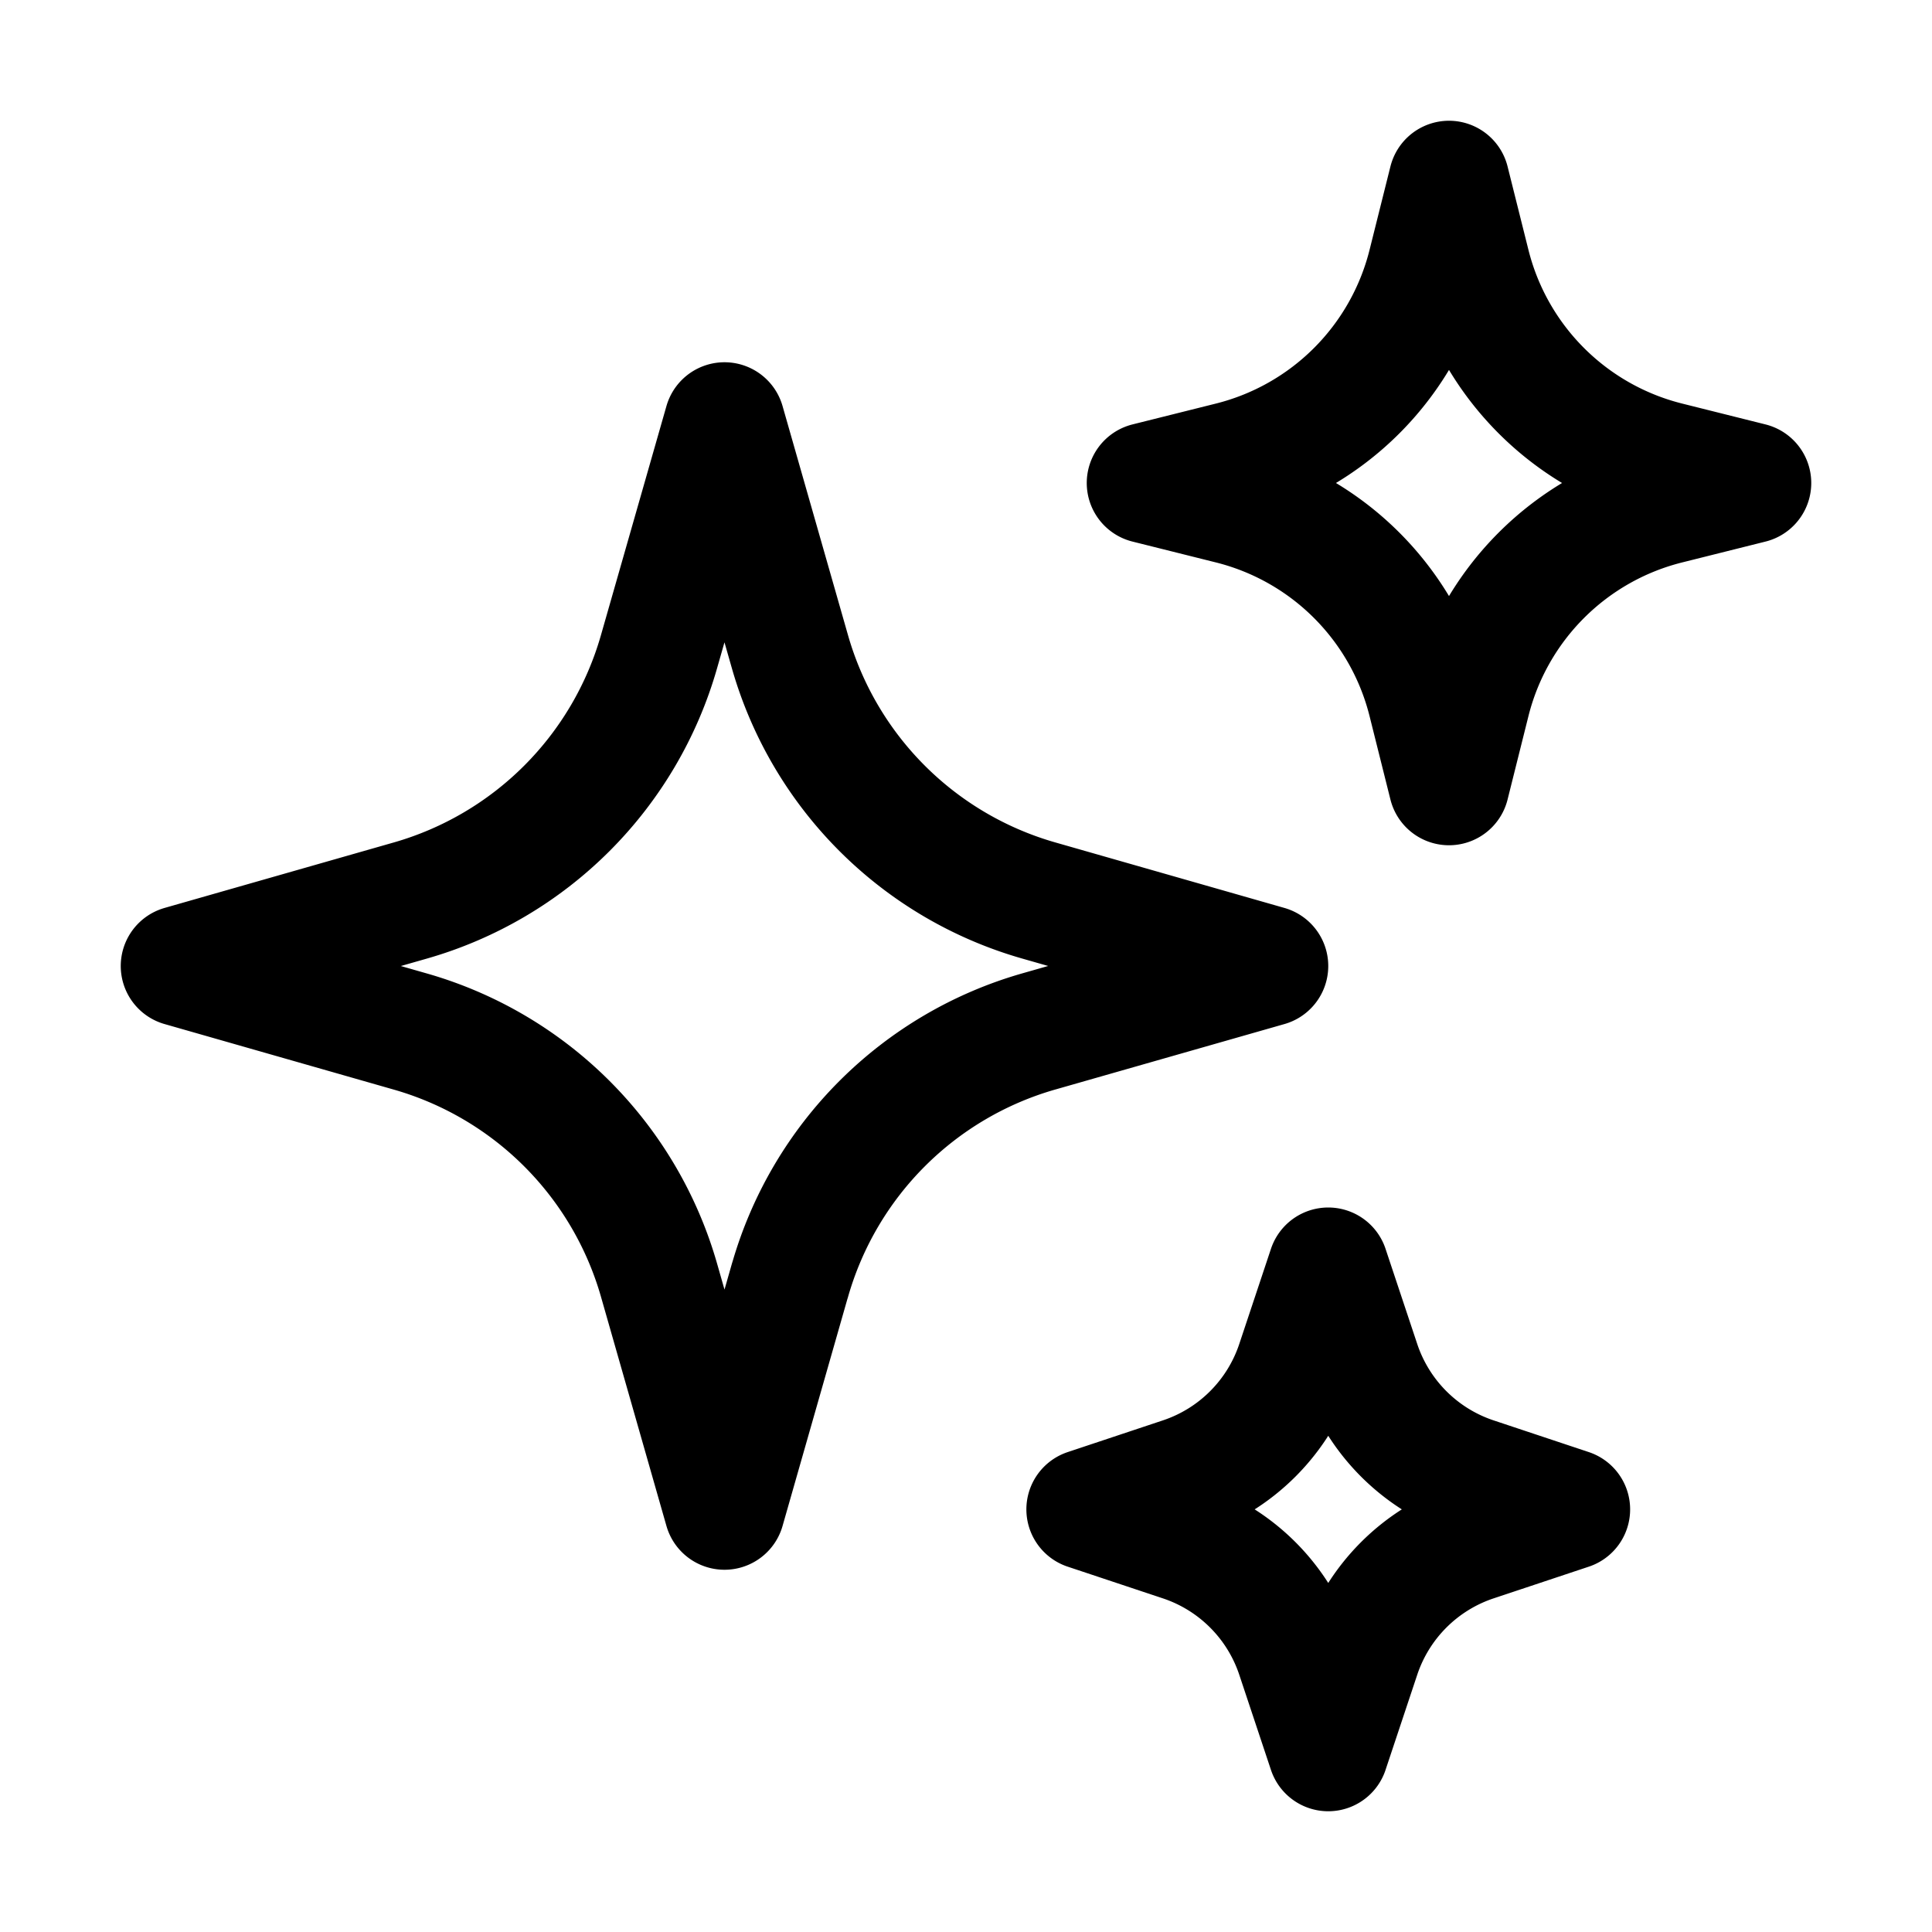 <svg xmlns="http://www.w3.org/2000/svg" fill="none" viewBox="0 0 24 24" stroke-width="1.5" stroke="currentColor" class="size-6">
  <path stroke-linecap="round" stroke-linejoin="round" d="M9.813 15.904 9 18.75l-.813-2.846a4.5 4.5 0 0 0-3.09-3.09L2.25 12l2.846-.813a4.5 4.5 0 0 0 3.09-3.09L9 5.25l.813 2.846a4.5 4.5 0 0 0 3.09 3.09L15.75 12l-2.846.813a4.5 4.5 0 0 0-3.09 3.09ZM18.259 8.715 18 9.75l-.259-1.035a3.375 3.375 0 0 0-2.455-2.456L14.25 6l1.036-.259a3.375 3.375 0 0 0 2.455-2.456L18 2.25l.259 1.035a3.375 3.375 0 0 0 2.456 2.456L21.75 6l-1.035.259a3.375 3.375 0 0 0-2.456 2.456ZM16.894 20.567 16.5 21.75l-.394-1.183a2.25 2.25 0 0 0-1.423-1.423L13.5 18.75l1.183-.394a2.25 2.25 0 0 0 1.423-1.423l.394-1.183.394 1.183a2.25 2.25 0 0 0 1.423 1.423l1.183.394-1.183.394a2.25 2.25 0 0 0-1.423 1.423Z" />
  </svg>
